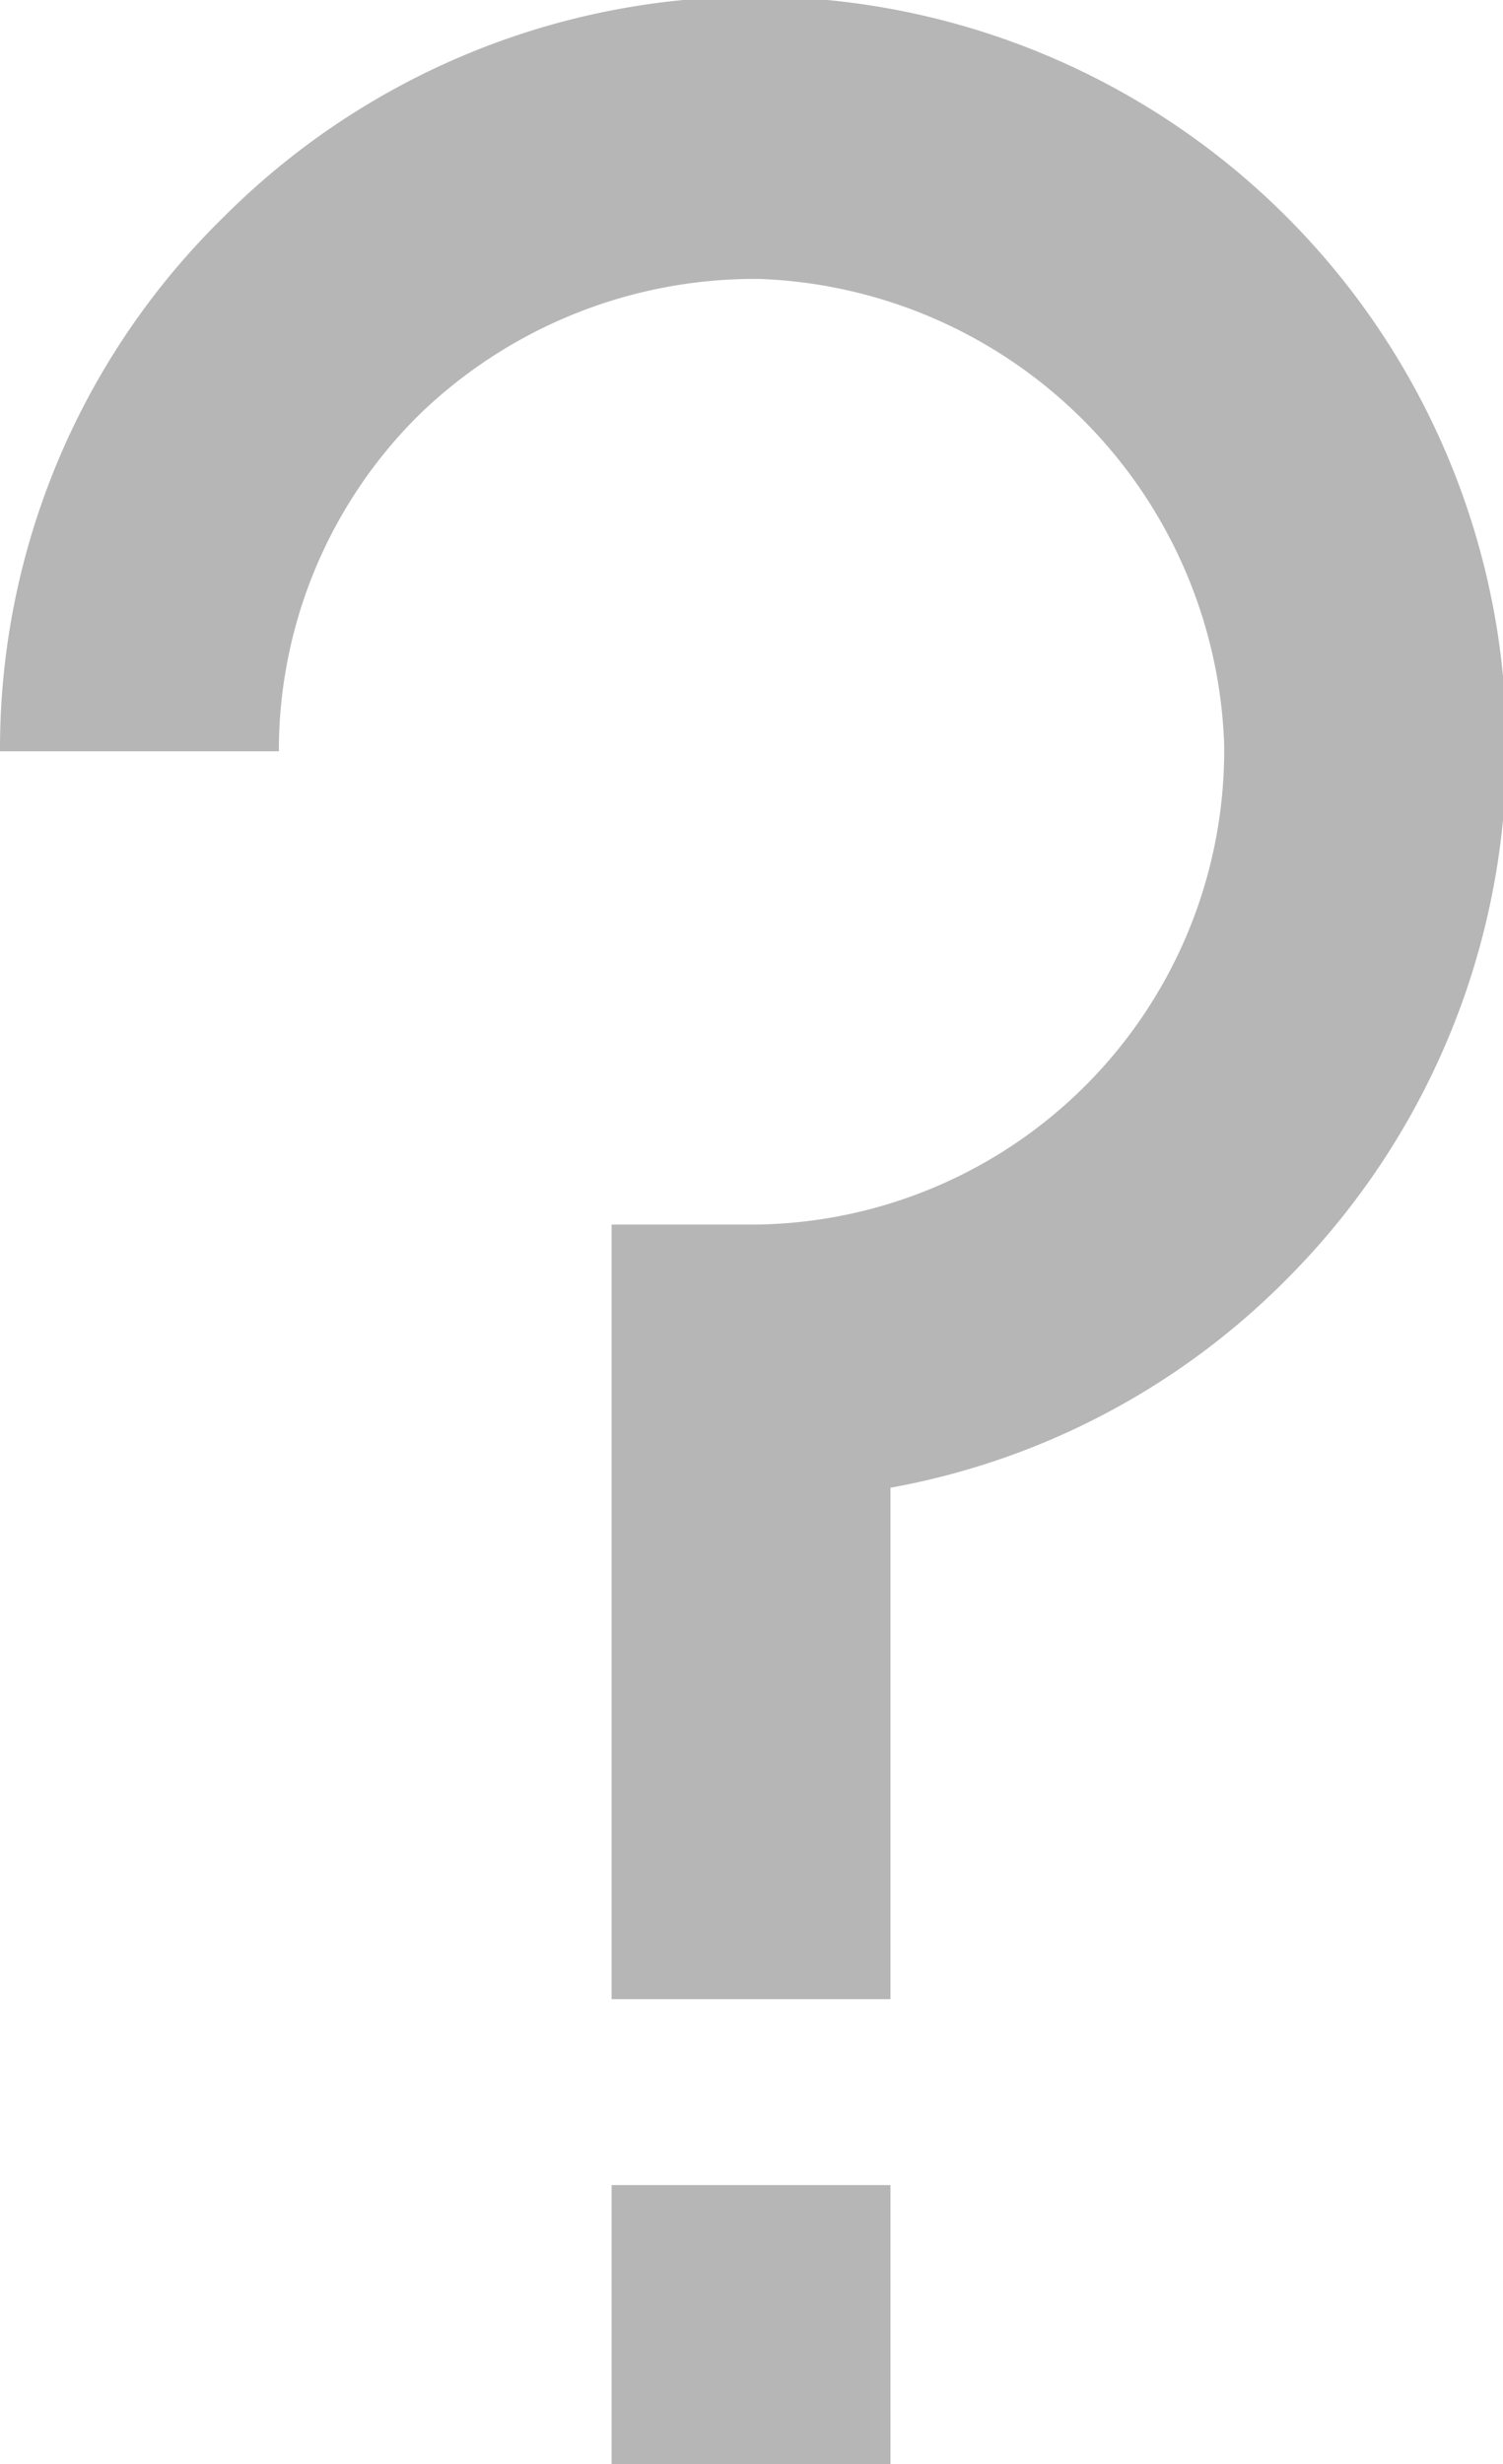 <svg xmlns="http://www.w3.org/2000/svg" viewBox="0 0 16.17 26.5"><defs><style>.cls-1{fill:#b6b6b6;}</style></defs><title>vertejums_info</title><g id="Layer_2" data-name="Layer 2"><g id="Layer_1-2" data-name="Layer 1"><path class="cls-1" d="M9.58,21.5h-3V13.17h1.5A5.1,5.1,0,0,0,13.17,8a5.19,5.19,0,0,0-5-5A5.19,5.19,0,0,0,4.51,4.46,5.08,5.08,0,0,0,3,8.08H0A8,8,0,0,1,2.41,2.33,8.08,8.08,0,0,1,13.84,13.76,8,8,0,0,1,9.58,16Z"/><rect class="cls-1" x="6.58" y="23.5" width="3" height="3"/></g></g></svg>